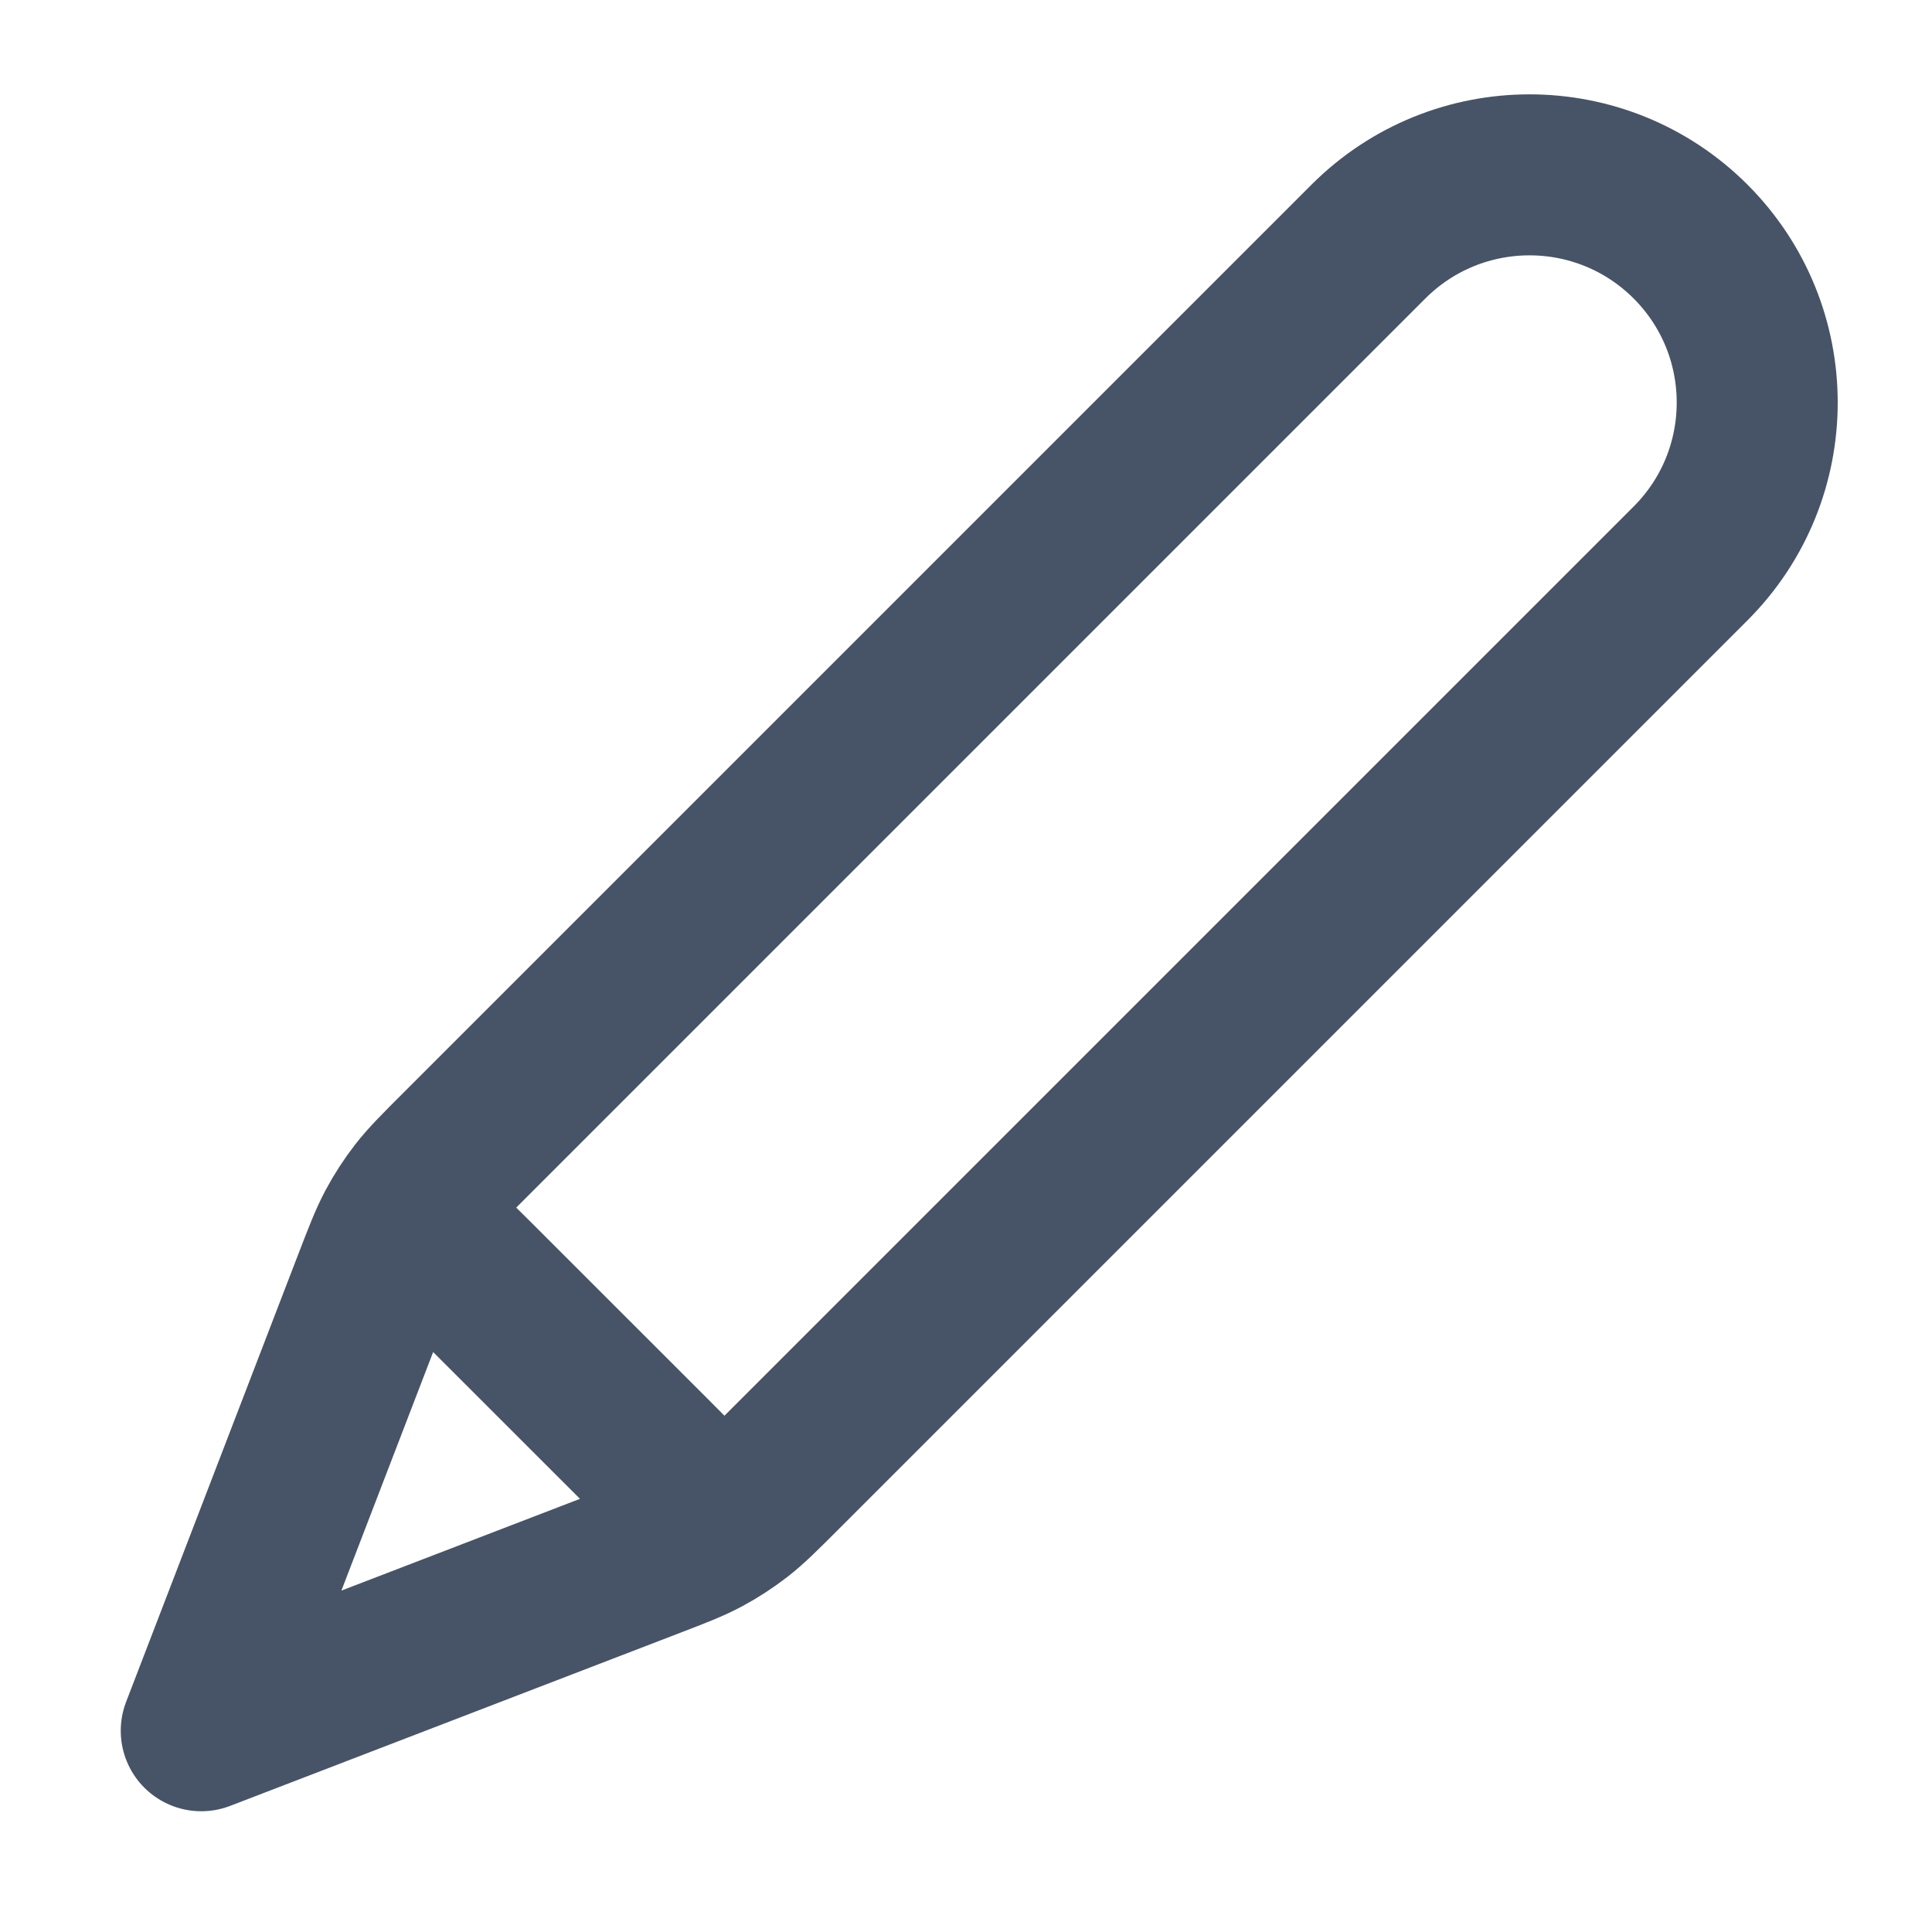 <?xml version="1.0" encoding="UTF-8"?>
<svg xmlns="http://www.w3.org/2000/svg" width="24" height="24" viewBox="0 0 24 24" fill="none">
  <path d="M2.5 21.5L8.049 19.366C8.404 19.23 8.582 19.161 8.748 19.072C8.895 18.993 9.036 18.901 9.168 18.799C9.317 18.683 9.451 18.549 9.72 18.28L21 7C22.105 5.896 22.105 4.105 21 3C19.895 1.896 18.105 1.896 17 3L5.72 14.28C5.451 14.549 5.317 14.683 5.201 14.832C5.099 14.964 5.007 15.105 4.928 15.253C4.839 15.419 4.771 15.596 4.634 15.951L2.5 21.5ZM2.5 21.5L4.558 16.149C4.705 15.766 4.779 15.575 4.905 15.487C5.016 15.411 5.152 15.382 5.284 15.407C5.435 15.436 5.58 15.581 5.87 15.871L8.13 18.13C8.42 18.42 8.565 18.565 8.594 18.716C8.619 18.848 8.59 18.985 8.513 19.095C8.425 19.221 8.234 19.295 7.851 19.442L2.5 21.5Z" stroke="#475467" stroke-width="2" stroke-linecap="round" stroke-linejoin="round"></path>
</svg>
